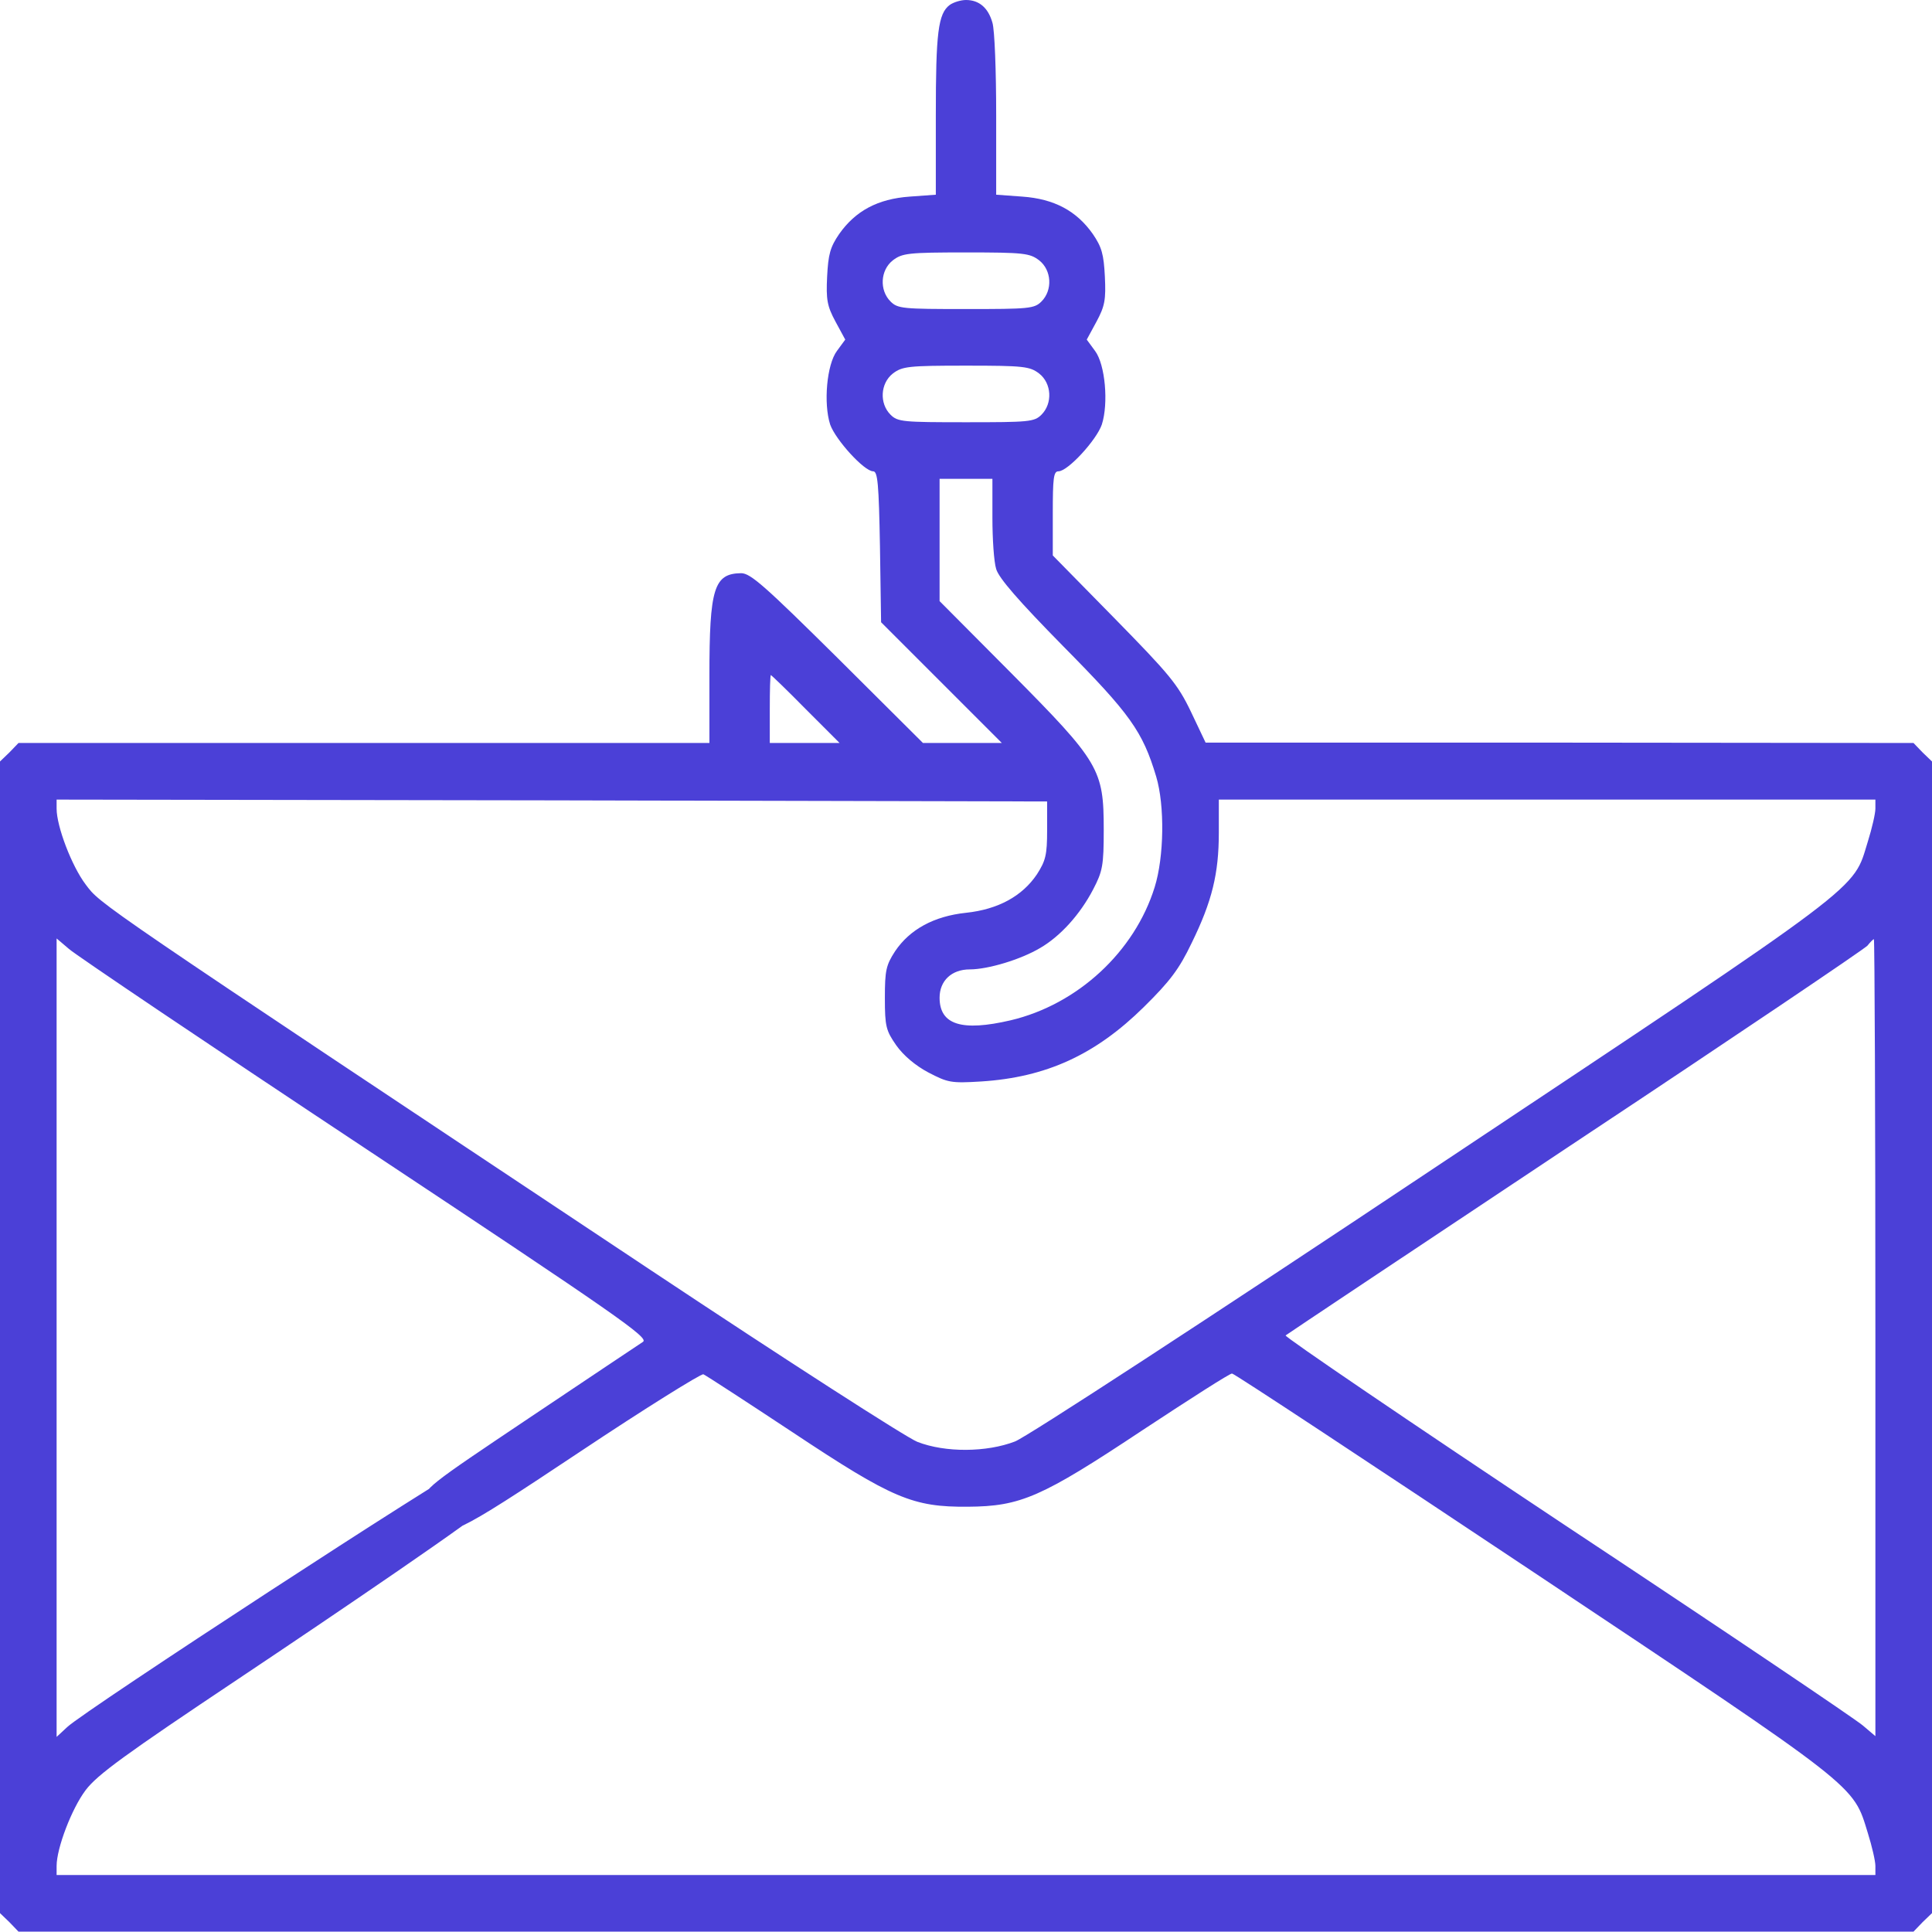 <svg xmlns="http://www.w3.org/2000/svg" width="100" height="100" viewBox="0 0 100 100" fill="none"><path d="M49.16 0.254C48.555 0.703 48.438 1.699 48.438 5.957V10.078L47.09 10.176C45.43 10.293 44.277 10.918 43.438 12.109C42.969 12.793 42.871 13.164 42.812 14.316C42.754 15.508 42.812 15.84 43.242 16.641L43.75 17.578L43.32 18.164C42.793 18.867 42.617 20.879 42.969 21.973C43.242 22.754 44.727 24.395 45.195 24.395C45.43 24.395 45.488 25.039 45.547 28.301L45.605 32.207L48.73 35.332L51.855 38.457H49.805H47.773L43.359 34.062C39.59 30.332 38.848 29.668 38.359 29.668C36.953 29.688 36.719 30.449 36.719 34.98V38.457H18.848H0.957L0.488 38.945L0 39.414V69.219V99.023L0.488 99.492L0.957 99.981H50H99.043L99.512 99.492L100 99.023V69.219V39.414L99.512 38.945L99.043 38.457L80.723 38.438H62.402L61.641 36.836C60.957 35.41 60.527 34.902 57.676 31.992L54.492 28.75V26.582C54.492 24.746 54.531 24.395 54.785 24.395C55.273 24.395 56.758 22.773 57.031 21.973C57.383 20.879 57.207 18.867 56.68 18.164L56.25 17.578L56.758 16.641C57.188 15.84 57.246 15.508 57.188 14.316C57.129 13.164 57.031 12.793 56.562 12.109C55.723 10.918 54.57 10.293 52.91 10.176L51.562 10.078V5.957C51.562 3.691 51.484 1.543 51.367 1.172C51.152 0.41 50.684 7.62939e-06 50 7.62939e-06C49.727 7.62939e-06 49.355 0.117 49.16 0.254ZM53.789 13.477C54.434 13.984 54.492 15.02 53.906 15.605C53.535 15.977 53.262 15.996 50 15.996C46.738 15.996 46.465 15.977 46.094 15.605C45.508 15.02 45.566 13.984 46.211 13.477C46.699 13.105 46.992 13.066 50 13.066C53.008 13.066 53.301 13.105 53.789 13.477ZM53.789 19.336C54.434 19.844 54.492 20.879 53.906 21.465C53.535 21.836 53.262 21.855 50 21.855C46.738 21.855 46.465 21.836 46.094 21.465C45.508 20.879 45.566 19.844 46.211 19.336C46.699 18.965 46.992 18.926 50 18.926C53.008 18.926 53.301 18.965 53.789 19.336ZM51.367 26.797C51.367 27.891 51.445 29.082 51.562 29.453C51.699 29.922 52.715 31.094 55.039 33.457C58.496 36.953 59.141 37.852 59.844 40.195C60.293 41.699 60.254 44.355 59.766 45.918C58.73 49.258 55.781 51.992 52.305 52.812C49.785 53.398 48.633 53.047 48.633 51.641C48.633 50.762 49.258 50.176 50.195 50.176C51.133 50.176 52.832 49.668 53.848 49.062C54.883 48.457 55.898 47.344 56.582 46.035C57.07 45.098 57.129 44.805 57.129 42.949C57.129 39.824 56.914 39.453 52.344 34.844L48.633 31.113V27.949V24.785H50H51.367V26.797ZM41.699 36.699L43.457 38.457H41.641H39.844V36.699C39.844 35.723 39.863 34.941 39.902 34.941C39.922 34.941 40.742 35.723 41.699 36.699ZM54.199 42.969C54.199 44.258 54.121 44.551 53.672 45.254C52.91 46.387 51.66 47.07 50 47.246C48.34 47.422 47.09 48.105 46.328 49.238C45.859 49.961 45.801 50.234 45.801 51.66C45.801 53.125 45.859 53.34 46.387 54.102C46.758 54.629 47.383 55.156 48.047 55.508C49.062 56.035 49.219 56.074 50.781 55.977C54.16 55.762 56.699 54.59 59.199 52.129C60.566 50.781 61.035 50.156 61.68 48.809C62.734 46.66 63.086 45.215 63.086 43.105V41.387H80.078H97.07V41.855C97.07 42.109 96.894 42.871 96.68 43.555C95.879 46.133 96.856 45.41 74.219 60.469C62.441 68.32 53.145 74.375 52.539 74.609C51.074 75.176 48.926 75.195 47.48 74.629C46.895 74.394 40.703 70.41 33.711 65.762C4.629 46.426 5.234 46.836 4.434 45.781C3.711 44.824 2.93 42.773 2.93 41.855V41.387L28.574 41.426L54.199 41.484V42.969ZM18.926 59.453C32.031 68.144 33.594 69.238 33.281 69.453C33.066 69.59 30.449 71.348 27.441 73.359C22.051 76.973 21.973 77.031 21.914 77.754C21.875 78.281 21.973 78.594 22.246 78.867C23.066 79.688 23.457 79.512 30 75.156C33.398 72.891 36.289 71.094 36.406 71.133C36.543 71.191 38.613 72.539 41.035 74.141C46.211 77.578 47.246 78.008 50.098 77.988C52.832 77.969 53.906 77.5 59.141 74.023C61.602 72.402 63.672 71.074 63.77 71.094C63.887 71.094 70.918 75.742 79.394 81.387C96.348 92.695 95.898 92.344 96.68 94.883C96.894 95.566 97.07 96.328 97.07 96.582V97.051H50H2.93V96.582C2.93 95.664 3.711 93.613 4.434 92.656C5.039 91.856 6.465 90.82 12.344 86.894C17.285 83.594 25.112 78.281 25.269 77.93C25.698 76.934 25.21 75.776 24.097 75.952C23.569 76.03 4.434 88.496 3.477 89.394L2.93 89.902V69.238V48.574L3.574 49.121C3.926 49.434 10.82 54.082 18.926 59.453ZM97.07 69.238V89.863L96.426 89.316C96.074 89.004 89.18 84.356 81.094 79.004C73.008 73.633 66.465 69.18 66.543 69.121C66.641 69.043 73.379 64.551 81.543 59.121C89.707 53.711 96.504 49.121 96.66 48.945C96.797 48.77 96.953 48.613 96.992 48.613C97.031 48.613 97.07 57.891 97.07 69.238Z" fill="#4B40D7"></path></svg>